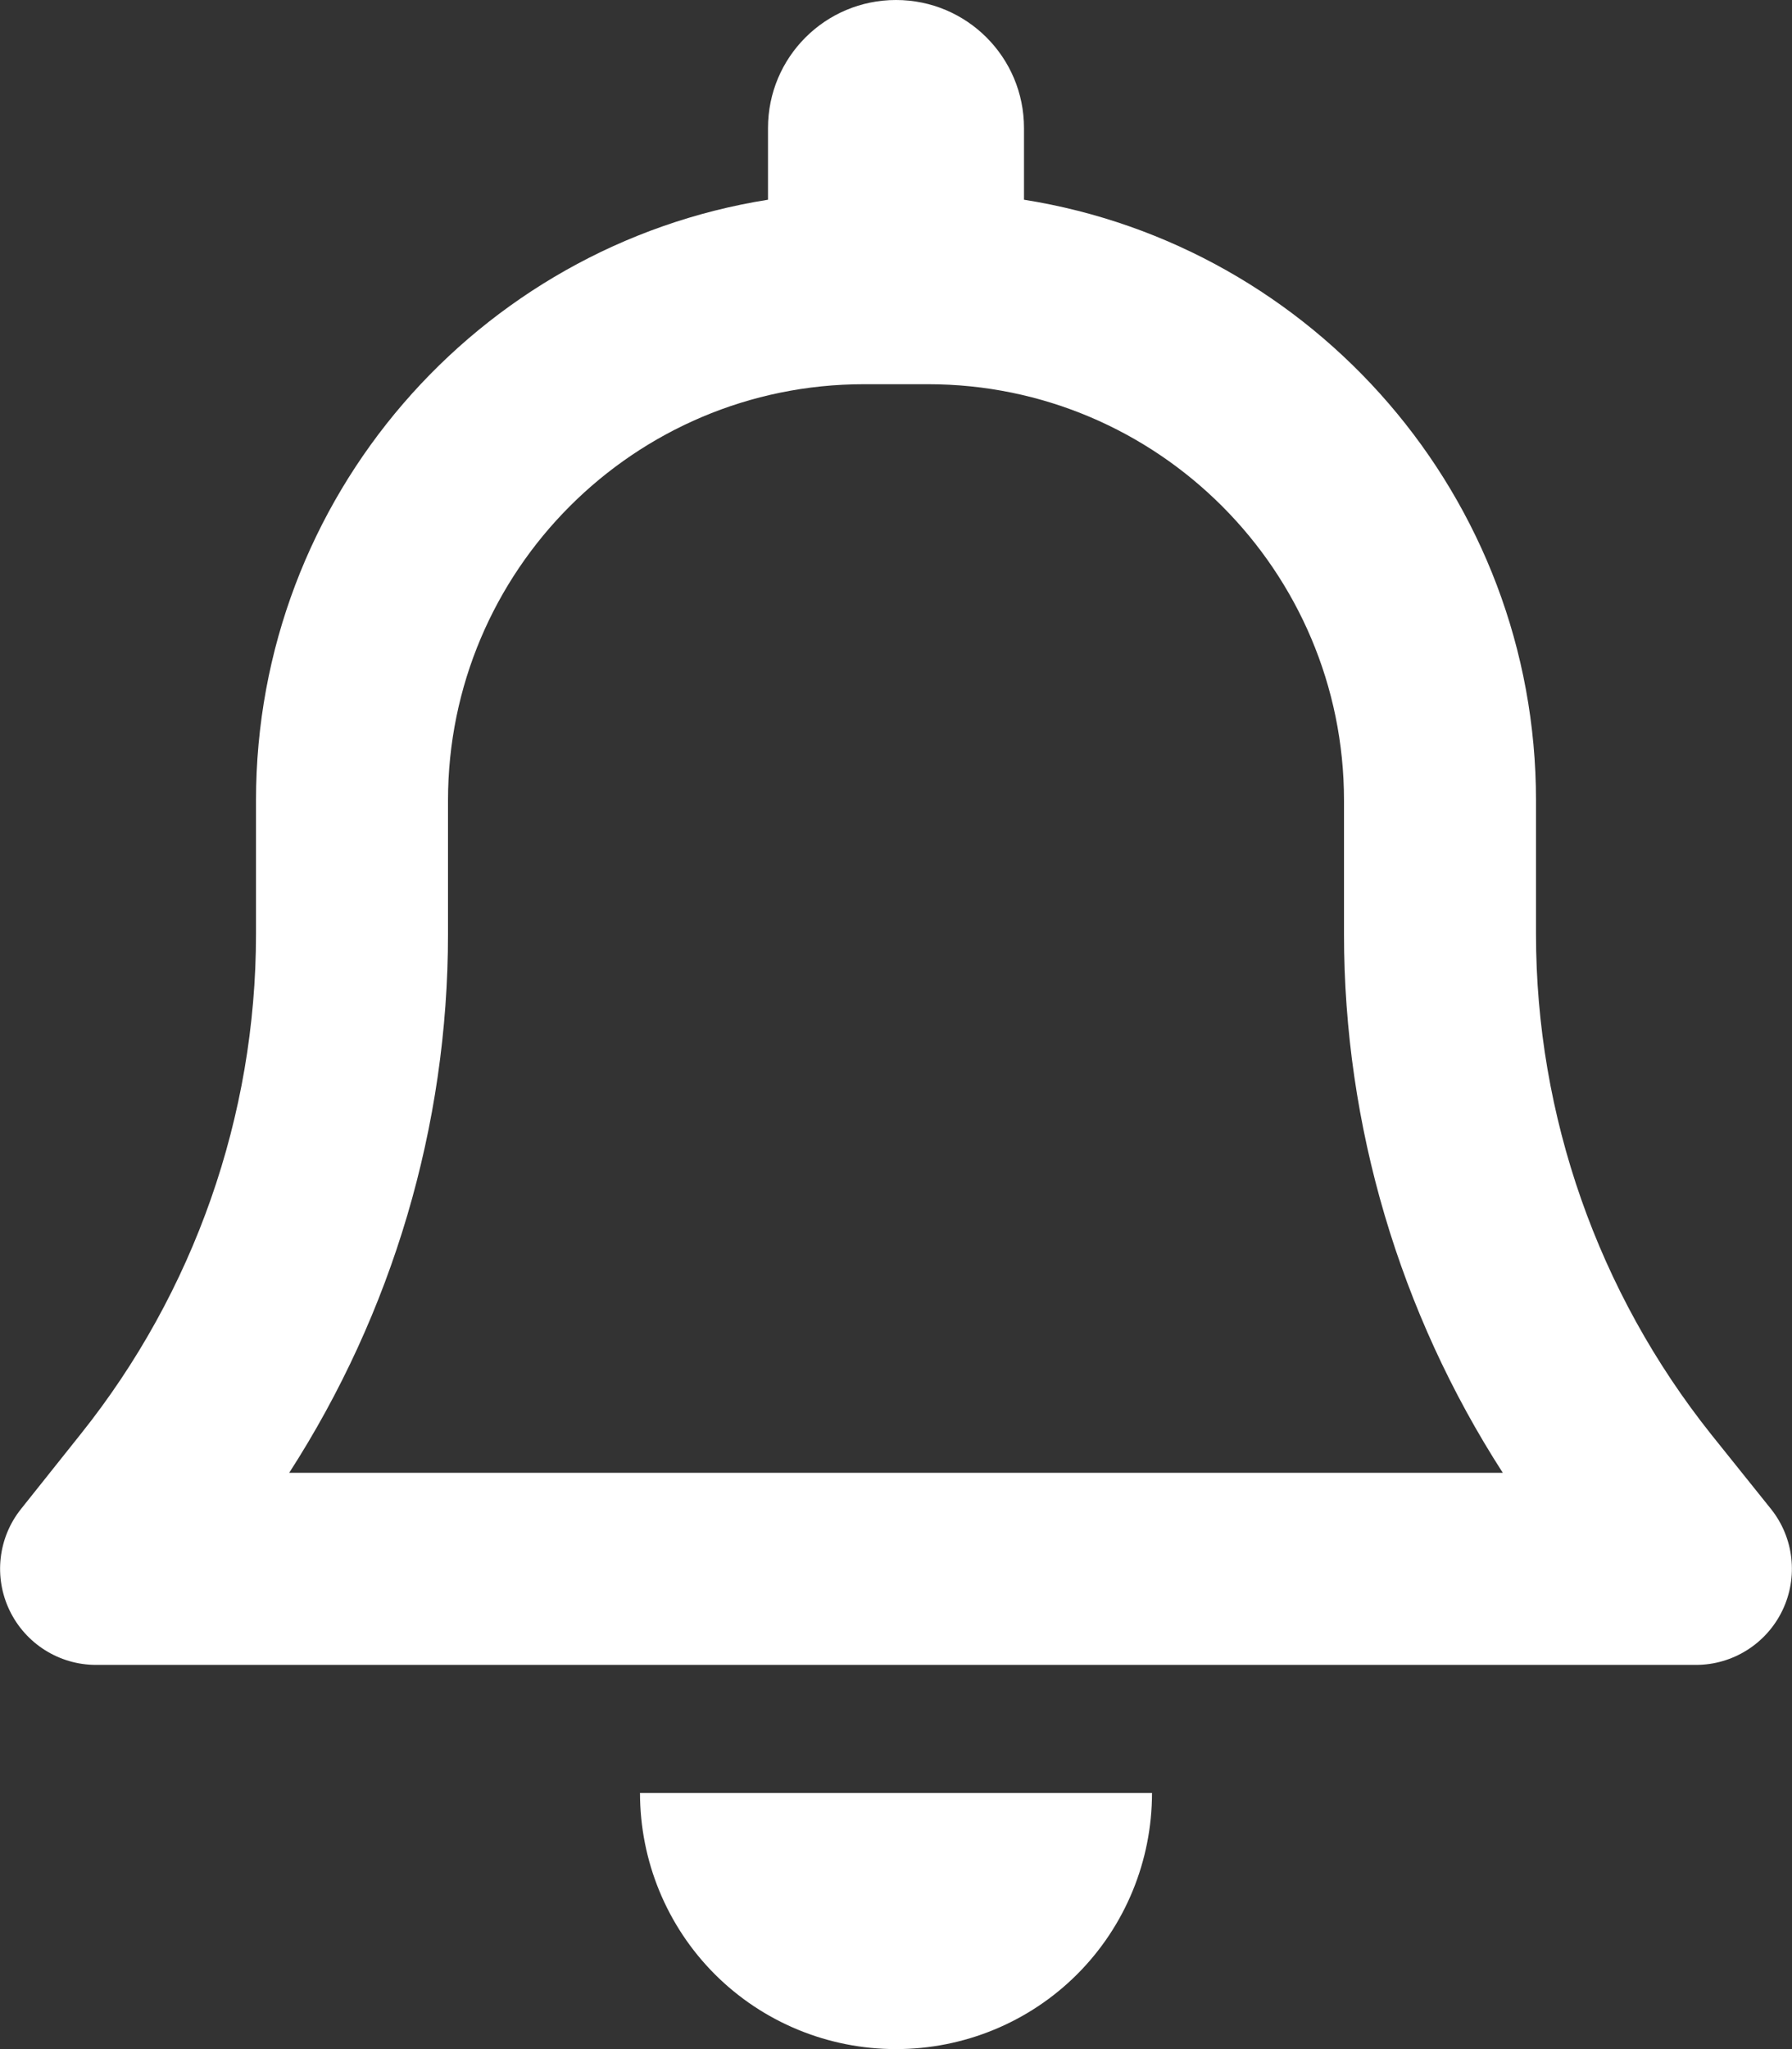 <?xml version="1.0" encoding="UTF-8"?>
<svg xmlns="http://www.w3.org/2000/svg" width="28" height="32" viewBox="0 0 28 32" fill="none">
  <rect x="0" y="0" width="28" height="32" fill="#333333" stroke="none"/>
  <path d="M14 0C12.894 0 12 0.894 12 2V3.119C7.469 3.837 4 7.763 4 12.5V14.588C4 17.425 3.031 20.181 1.262 22.394L0.331 23.562C-0.031 24.012 -0.1 24.631 0.15 25.15C0.4 25.669 0.925 26 1.5 26H26.5C27.075 26 27.6 25.669 27.85 25.15C28.1 24.631 28.031 24.012 27.669 23.562L26.737 22.4C24.969 20.181 24 17.425 24 14.588V12.5C24 7.763 20.531 3.837 16 3.119V2C16 0.894 15.106 0 14 0ZM14 6H14.5C18.087 6 21 8.912 21 12.5V14.588C21 17.581 21.869 20.5 23.481 23H4.519C6.131 20.5 7 17.581 7 14.588V12.5C7 8.912 9.912 6 13.5 6H14ZM18 28H14H10C10 29.062 10.419 30.081 11.169 30.831C11.919 31.581 12.937 32 14 32C15.062 32 16.081 31.581 16.831 30.831C17.581 30.081 18 29.062 18 28Z" fill="#fff"></path>
</svg>

